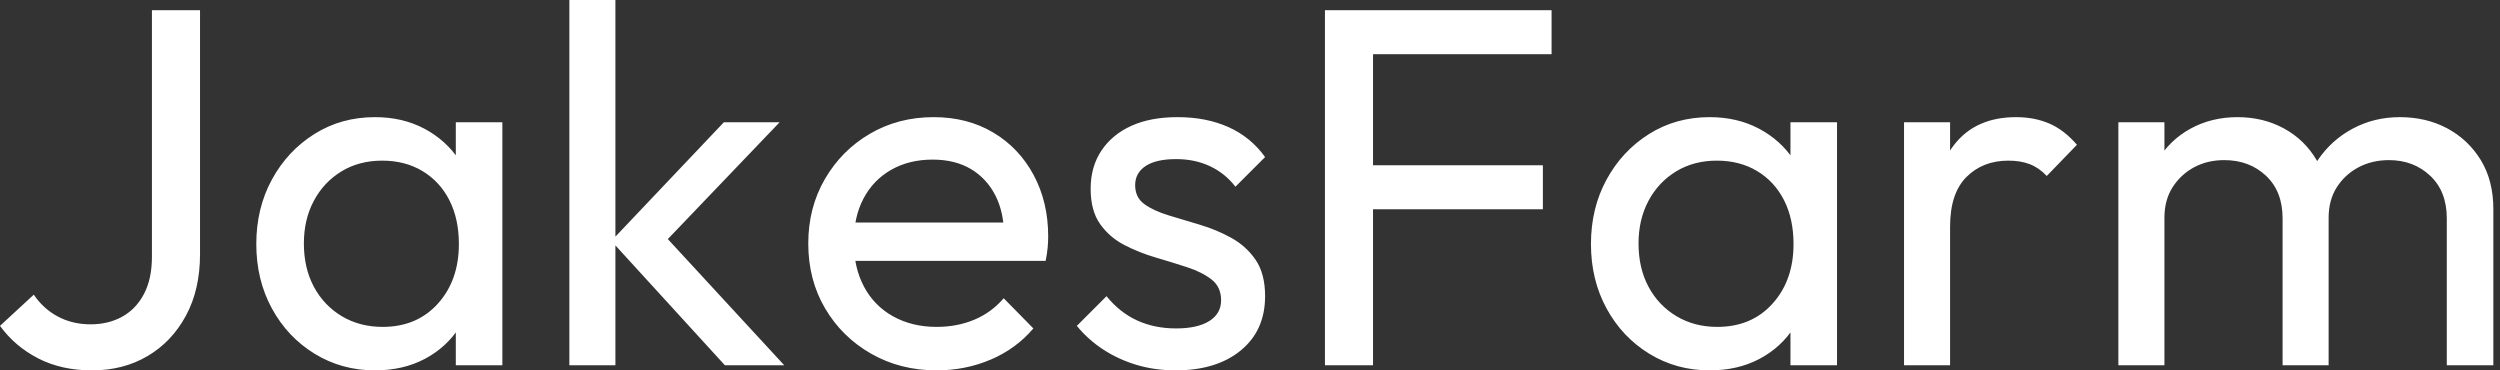 <svg baseProfile="full" height="28" version="1.1" viewBox="0 0 189 28" width="189" xmlns="http://www.w3.org/2000/svg" xmlns:ev="http://www.w3.org/2001/xml-events" xmlns:xlink="http://www.w3.org/1999/xlink"><rect x="0" y="0" width="189" height="28" fill="#333333" stroke="none"/><defs /><g><path d="M8.122 28Q5.801 28 4.041 27.091Q2.282 26.182 1.16 24.635L3.713 22.276Q4.448 23.359 5.55 23.939Q6.652 24.519 8.006 24.519Q9.359 24.519 10.403 23.939Q11.448 23.359 12.047 22.218Q12.646 21.077 12.646 19.414V0.773H16.282V19.221Q16.282 21.89 15.218 23.862Q14.155 25.834 12.318 26.917Q10.481 28 8.122 28Z M29.508 28Q26.994 28 24.945 26.743Q22.895 25.486 21.715 23.32Q20.536 21.155 20.536 18.448Q20.536 15.74 21.715 13.575Q22.895 11.409 24.925 10.133Q26.956 8.856 29.508 8.856Q31.597 8.856 33.24 9.727Q34.884 10.597 35.89 12.124Q36.895 13.652 37.011 15.663V21.193Q36.895 23.166 35.909 24.713Q34.923 26.26 33.279 27.13Q31.635 28 29.508 28ZM30.088 24.713Q32.68 24.713 34.265 22.953Q35.851 21.193 35.851 18.448Q35.851 16.552 35.135 15.141Q34.42 13.729 33.105 12.936Q31.79 12.144 30.05 12.144Q28.309 12.144 26.975 12.956Q25.641 13.768 24.887 15.18Q24.133 16.591 24.133 18.409Q24.133 20.265 24.887 21.677Q25.641 23.088 26.994 23.901Q28.348 24.713 30.088 24.713ZM35.619 27.613V22.663L36.276 18.177L35.619 13.729V9.243H39.138V27.613Z M55.961 27.613 47.376 18.215 55.884 9.243H60.099L50.624 19.144L50.779 17.133L60.448 27.613ZM44.204 27.613V0.0H47.685V27.613Z M71.972 28Q69.227 28 67.022 26.743Q64.818 25.486 63.541 23.32Q62.265 21.155 62.265 18.409Q62.265 15.702 63.522 13.536Q64.779 11.37 66.925 10.113Q69.072 8.856 71.74 8.856Q74.293 8.856 76.246 10.017Q78.199 11.177 79.301 13.227Q80.403 15.276 80.403 17.867Q80.403 18.254 80.365 18.699Q80.326 19.144 80.21 19.724H64.702V16.823H78.354L77.077 17.945Q77.077 16.088 76.42 14.793Q75.762 13.497 74.564 12.782Q73.365 12.066 71.663 12.066Q69.884 12.066 68.53 12.84Q67.177 13.613 66.442 15.006Q65.707 16.398 65.707 18.293Q65.707 20.227 66.481 21.677Q67.254 23.127 68.685 23.92Q70.116 24.713 71.972 24.713Q73.519 24.713 74.815 24.171Q76.11 23.63 77.039 22.547L79.282 24.829Q77.967 26.376 76.052 27.188Q74.138 28 71.972 28Z M90.033 28Q88.486 28 87.113 27.594Q85.74 27.188 84.58 26.434Q83.42 25.68 82.569 24.635L84.812 22.392Q85.818 23.63 87.133 24.229Q88.448 24.829 90.072 24.829Q91.696 24.829 92.586 24.268Q93.475 23.707 93.475 22.702Q93.475 21.696 92.76 21.135Q92.044 20.575 90.923 20.207Q89.801 19.84 88.544 19.472Q87.287 19.105 86.166 18.525Q85.044 17.945 84.329 16.939Q83.613 15.934 83.613 14.271Q83.613 12.608 84.425 11.39Q85.238 10.171 86.688 9.514Q88.138 8.856 90.188 8.856Q92.354 8.856 94.036 9.61Q95.718 10.365 96.801 11.873L94.558 14.116Q93.785 13.11 92.644 12.569Q91.503 12.028 90.072 12.028Q88.564 12.028 87.771 12.55Q86.978 13.072 86.978 14Q86.978 14.928 87.674 15.431Q88.37 15.934 89.511 16.282Q90.652 16.63 91.89 16.997Q93.127 17.365 94.249 17.983Q95.37 18.602 96.086 19.646Q96.801 20.691 96.801 22.392Q96.801 24.983 94.964 26.492Q93.127 28 90.033 28Z M101.326 27.613V0.773H104.961V27.613ZM103.801 15.818V12.492H117.801V15.818ZM103.801 4.099V0.773H118.459V4.099Z M130.409 28Q127.895 28 125.845 26.743Q123.796 25.486 122.616 23.32Q121.436 21.155 121.436 18.448Q121.436 15.74 122.616 13.575Q123.796 11.409 125.826 10.133Q127.856 8.856 130.409 8.856Q132.497 8.856 134.141 9.727Q135.785 10.597 136.79 12.124Q137.796 13.652 137.912 15.663V21.193Q137.796 23.166 136.809 24.713Q135.823 26.26 134.18 27.13Q132.536 28 130.409 28ZM130.989 24.713Q133.58 24.713 135.166 22.953Q136.751 21.193 136.751 18.448Q136.751 16.552 136.036 15.141Q135.32 13.729 134.006 12.936Q132.691 12.144 130.95 12.144Q129.21 12.144 127.876 12.956Q126.541 13.768 125.787 15.18Q125.033 16.591 125.033 18.409Q125.033 20.265 125.787 21.677Q126.541 23.088 127.895 23.901Q129.249 24.713 130.989 24.713ZM136.519 27.613V22.663L137.177 18.177L136.519 13.729V9.243H140.039V27.613Z M145.105 27.613V9.243H148.586V27.613ZM148.586 17.133 147.271 16.552Q147.271 13.033 148.895 10.945Q150.519 8.856 153.575 8.856Q154.967 8.856 156.088 9.34Q157.21 9.823 158.177 10.945L155.895 13.304Q155.315 12.685 154.619 12.414Q153.923 12.144 152.994 12.144Q151.061 12.144 149.823 13.381Q148.586 14.619 148.586 17.133Z M161.309 27.613V9.243H164.79V27.613ZM173.724 27.613V16.514Q173.724 14.464 172.467 13.285Q171.21 12.105 169.315 12.105Q168.039 12.105 167.033 12.646Q166.028 13.188 165.409 14.155Q164.79 15.122 164.79 16.475L163.359 15.779Q163.359 13.691 164.268 12.144Q165.177 10.597 166.762 9.727Q168.348 8.856 170.32 8.856Q172.254 8.856 173.82 9.707Q175.387 10.558 176.296 12.105Q177.204 13.652 177.204 15.779V27.613ZM186.138 27.613V16.514Q186.138 14.464 184.881 13.285Q183.624 12.105 181.768 12.105Q180.492 12.105 179.467 12.646Q178.442 13.188 177.823 14.155Q177.204 15.122 177.204 16.475L175.232 15.779Q175.348 13.652 176.373 12.124Q177.398 10.597 179.022 9.727Q180.646 8.856 182.58 8.856Q184.591 8.856 186.177 9.707Q187.762 10.558 188.71 12.105Q189.657 13.652 189.657 15.818V27.613Z " fill="rgb(255,255,255)" transform="translate(-1.16, 0)" /></g></svg>